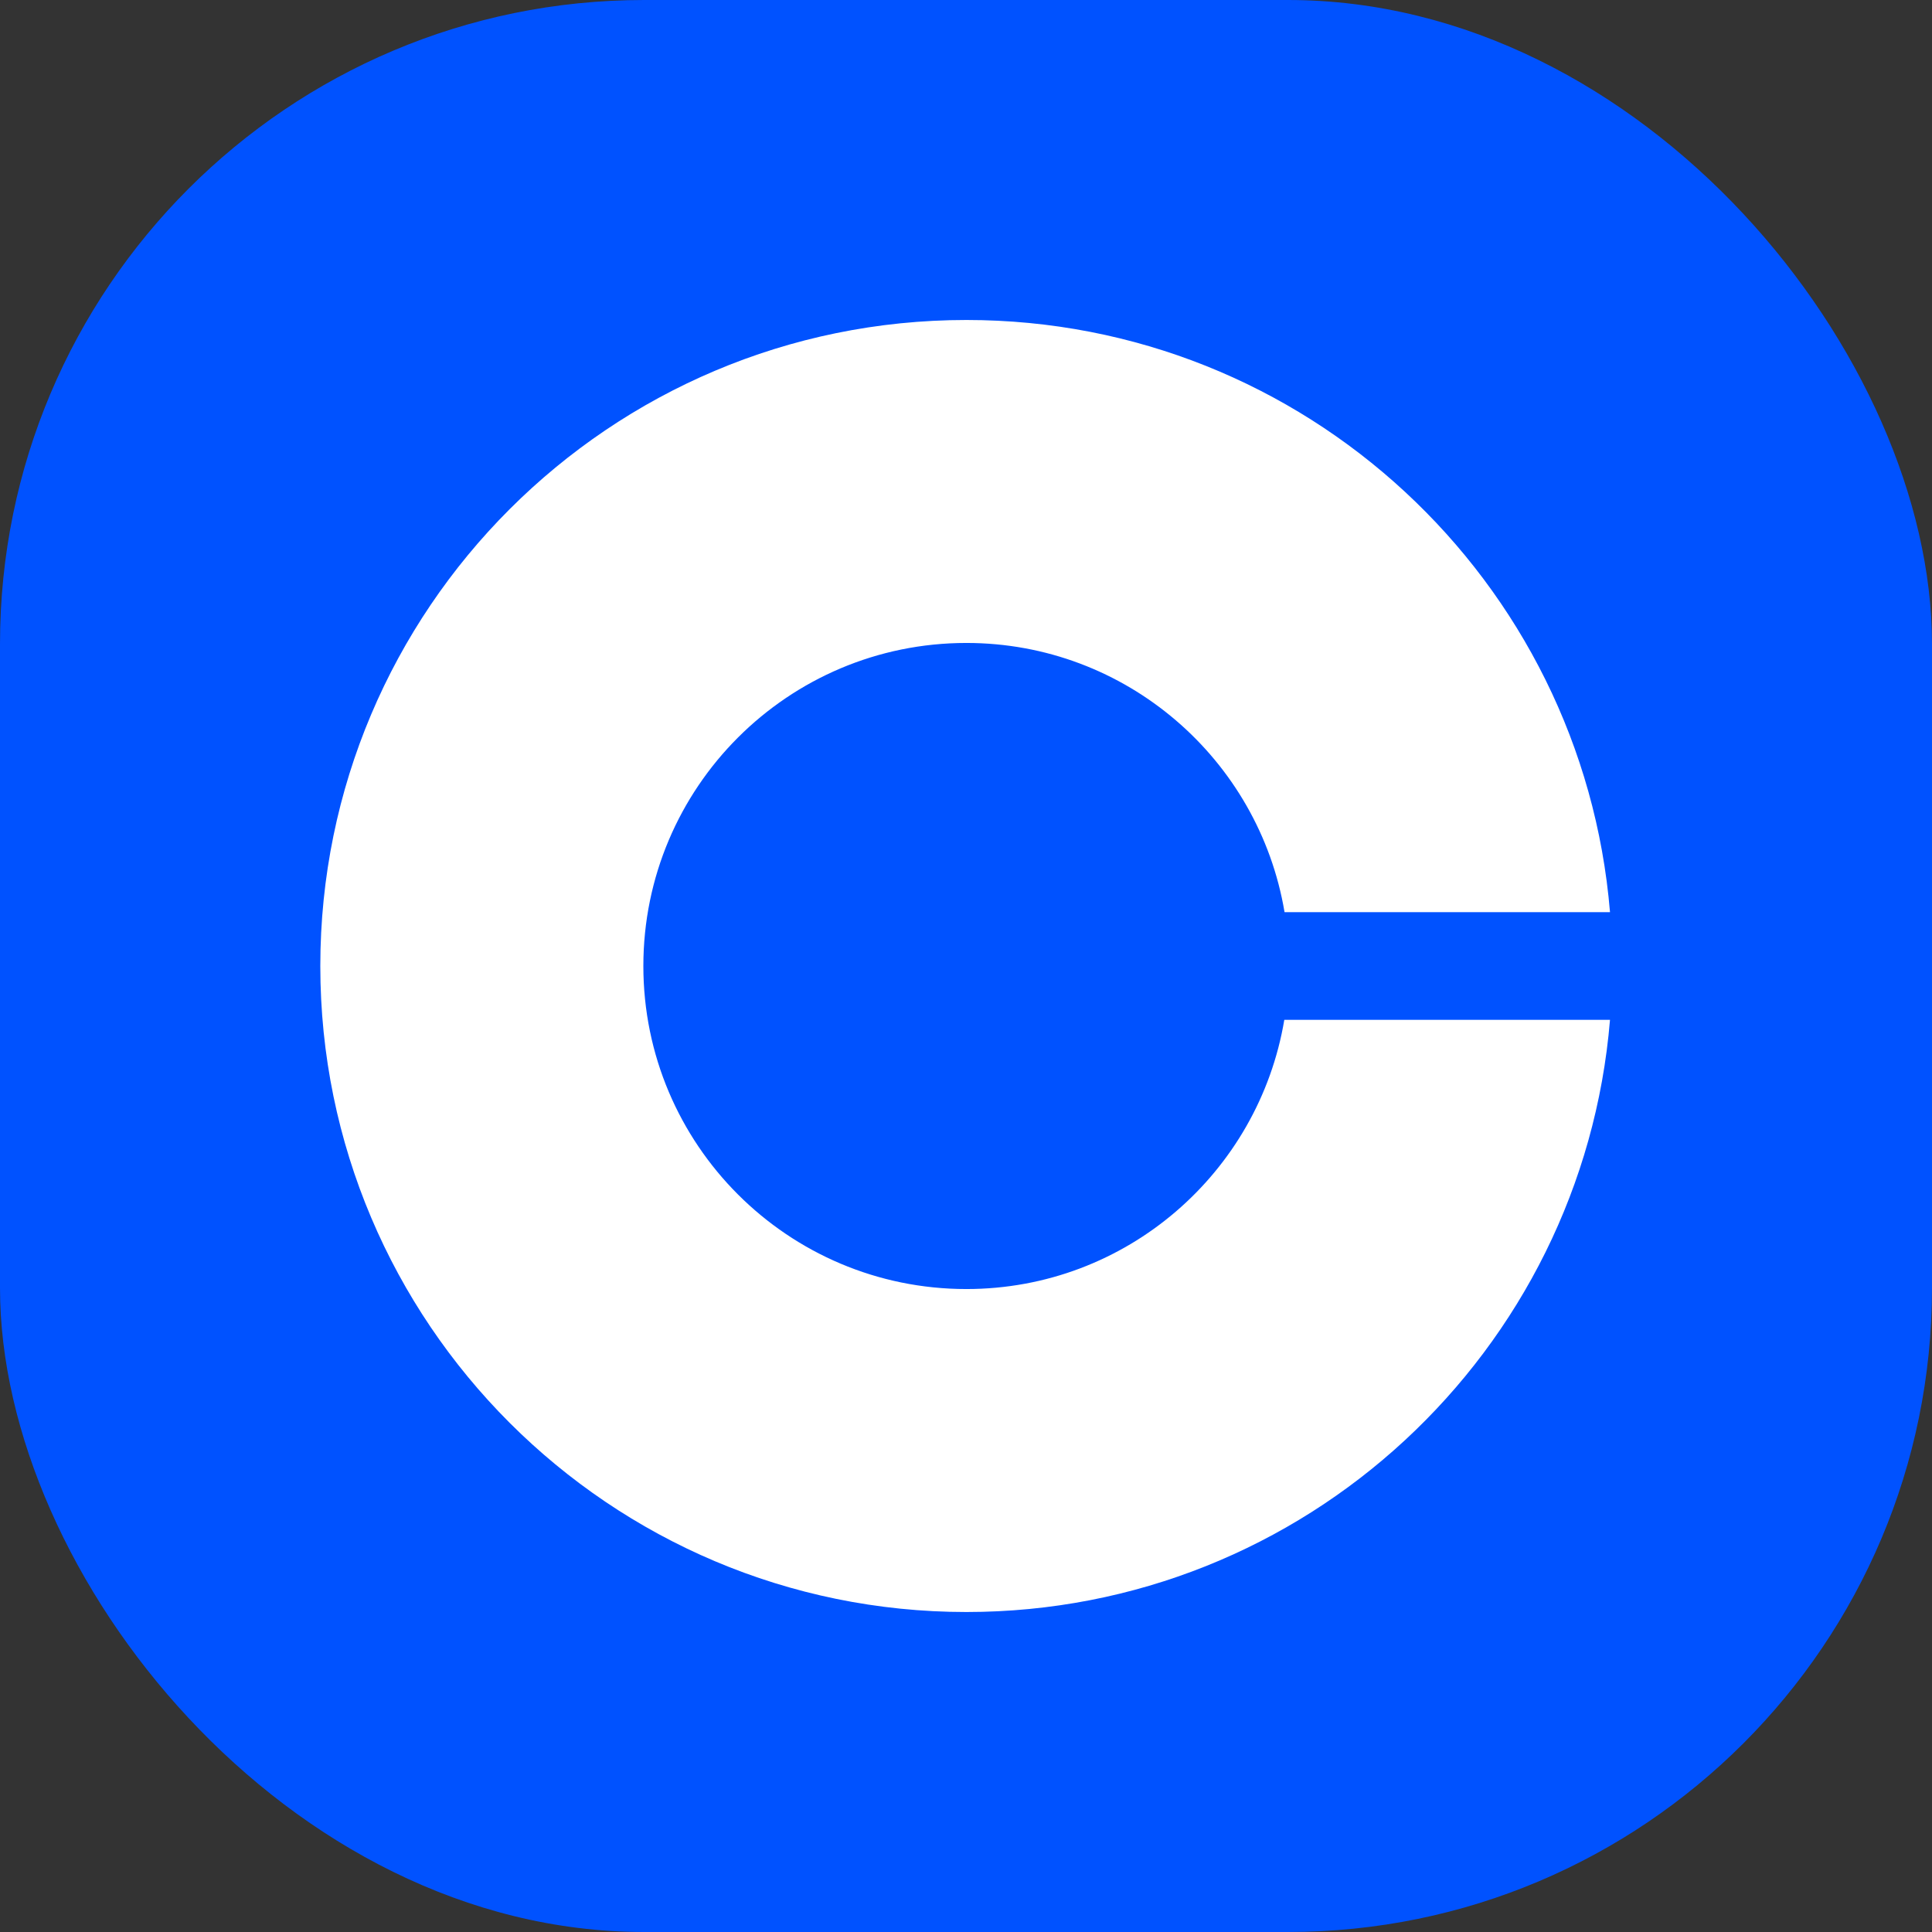 <svg width="24" height="24" viewBox="0 0 24 24" fill="none" xmlns="http://www.w3.org/2000/svg">
<rect x="0" y="0" width="24" height="24" fill="#333333" stroke="none"/>
<rect width="24" height="24" rx="8" fill="#0052FF"/>
<path d="M12.005 16.013C9.788 16.013 7.992 14.217 7.992 12C7.992 9.783 9.788 7.987 12.005 7.987C13.991 7.987 15.639 9.435 15.957 11.331H20C19.659 7.212 16.211 3.975 12.005 3.975C7.574 3.975 3.979 7.569 3.979 12C3.979 16.431 7.574 20.025 12.005 20.025C16.211 20.025 19.659 16.788 20 12.669H15.954C15.636 14.565 13.991 16.013 12.005 16.013Z" fill="white"/>
</svg>
